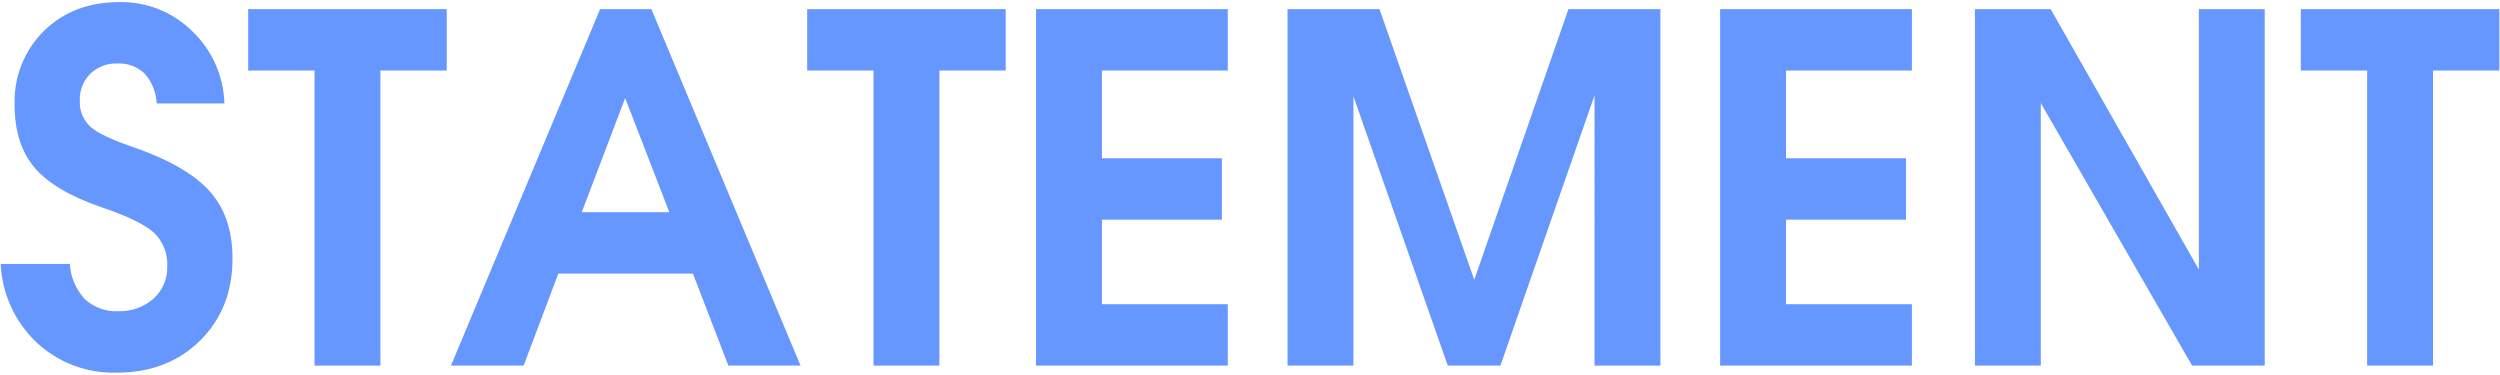 <?xml version="1.0" encoding="UTF-8"?><svg id="a" xmlns="http://www.w3.org/2000/svg" width="467" height="70" viewBox="0 0 467 70"><defs><style>.b{fill:none;}.c{fill:#6697ff;}</style></defs><rect class="b" width="467" height="70"/><path class="c" d="M29.27,19.33c-.09-2.07-.89-4.05-2.26-5.6-1.38-1.3-3.23-1.97-5.12-1.87-1.87-.07-3.69.63-5.03,1.93-1.31,1.31-2.02,3.11-1.95,4.97-.11,1.85.62,3.66,1.98,4.92,1.29,1.14,3.81,2.36,7.56,3.65,6.86,2.34,11.74,5.11,14.64,8.31,2.9,3.19,4.35,7.41,4.34,12.65,0,6.24-2.02,11.35-6.06,15.34s-9.23,5.98-15.56,5.98c-5.53.17-10.91-1.85-14.97-5.63C2.78,60.14.38,54.88.13,49.3h12.92c.14,2.45,1.12,4.77,2.79,6.57,1.68,1.56,3.92,2.38,6.22,2.26,2.42.1,4.78-.74,6.61-2.33,1.7-1.53,2.64-3.73,2.57-6.02.13-2.37-.78-4.68-2.5-6.33-1.64-1.49-4.86-3.06-9.67-4.7-5.92-2.02-10.12-4.5-12.61-7.43-2.49-2.93-3.73-6.84-3.73-11.74-.18-5.17,1.81-10.18,5.49-13.82C11.88,2.18,16.58.39,22.32.39c5.07-.09,9.97,1.86,13.58,5.43,3.71,3.53,5.88,8.39,6.02,13.51h-12.66ZM58.75,68.29V13.18h-12.39V1.71h37.09v11.47h-12.39v55.11h-12.3ZM84.24,68.29L112.1,1.71h9.58l27.86,66.58h-13.48l-6.62-17.18h-25.15l-6.47,17.18h-13.58ZM116.76,18.37l-8.09,21.27h16.36l-8.23-21.27h-.03ZM163.17,68.29V13.18h-12.39V1.71h37.09v11.47h-12.39v55.11h-12.3ZM193.53,68.29V1.71h35.82v11.47h-23.51v16.39h22.41v11.47h-22.41v15.78h23.51v11.47h-35.82ZM252.81,68.29h-12.3V1.71h17.18l17.71,50.58h-.02L292.98,1.71h17.18v66.58h-12.3V17.75h.02l-17.6,50.54h-9.84l-17.65-50.4h.03v50.4ZM321.32,68.29V1.71h35.82v11.47h-23.51v16.39h22.41v11.47h-22.41v15.78h23.51v11.47h-35.82ZM381.22,68.29h-12.3V1.71h14.15l27.68,48.65V1.71h12.3v66.58h-13.57l-28.26-49.04v49.04ZM442.18,68.29V13.18h-12.39V1.71h37.09v11.47h-12.39v55.11h-12.3Z"/></svg>